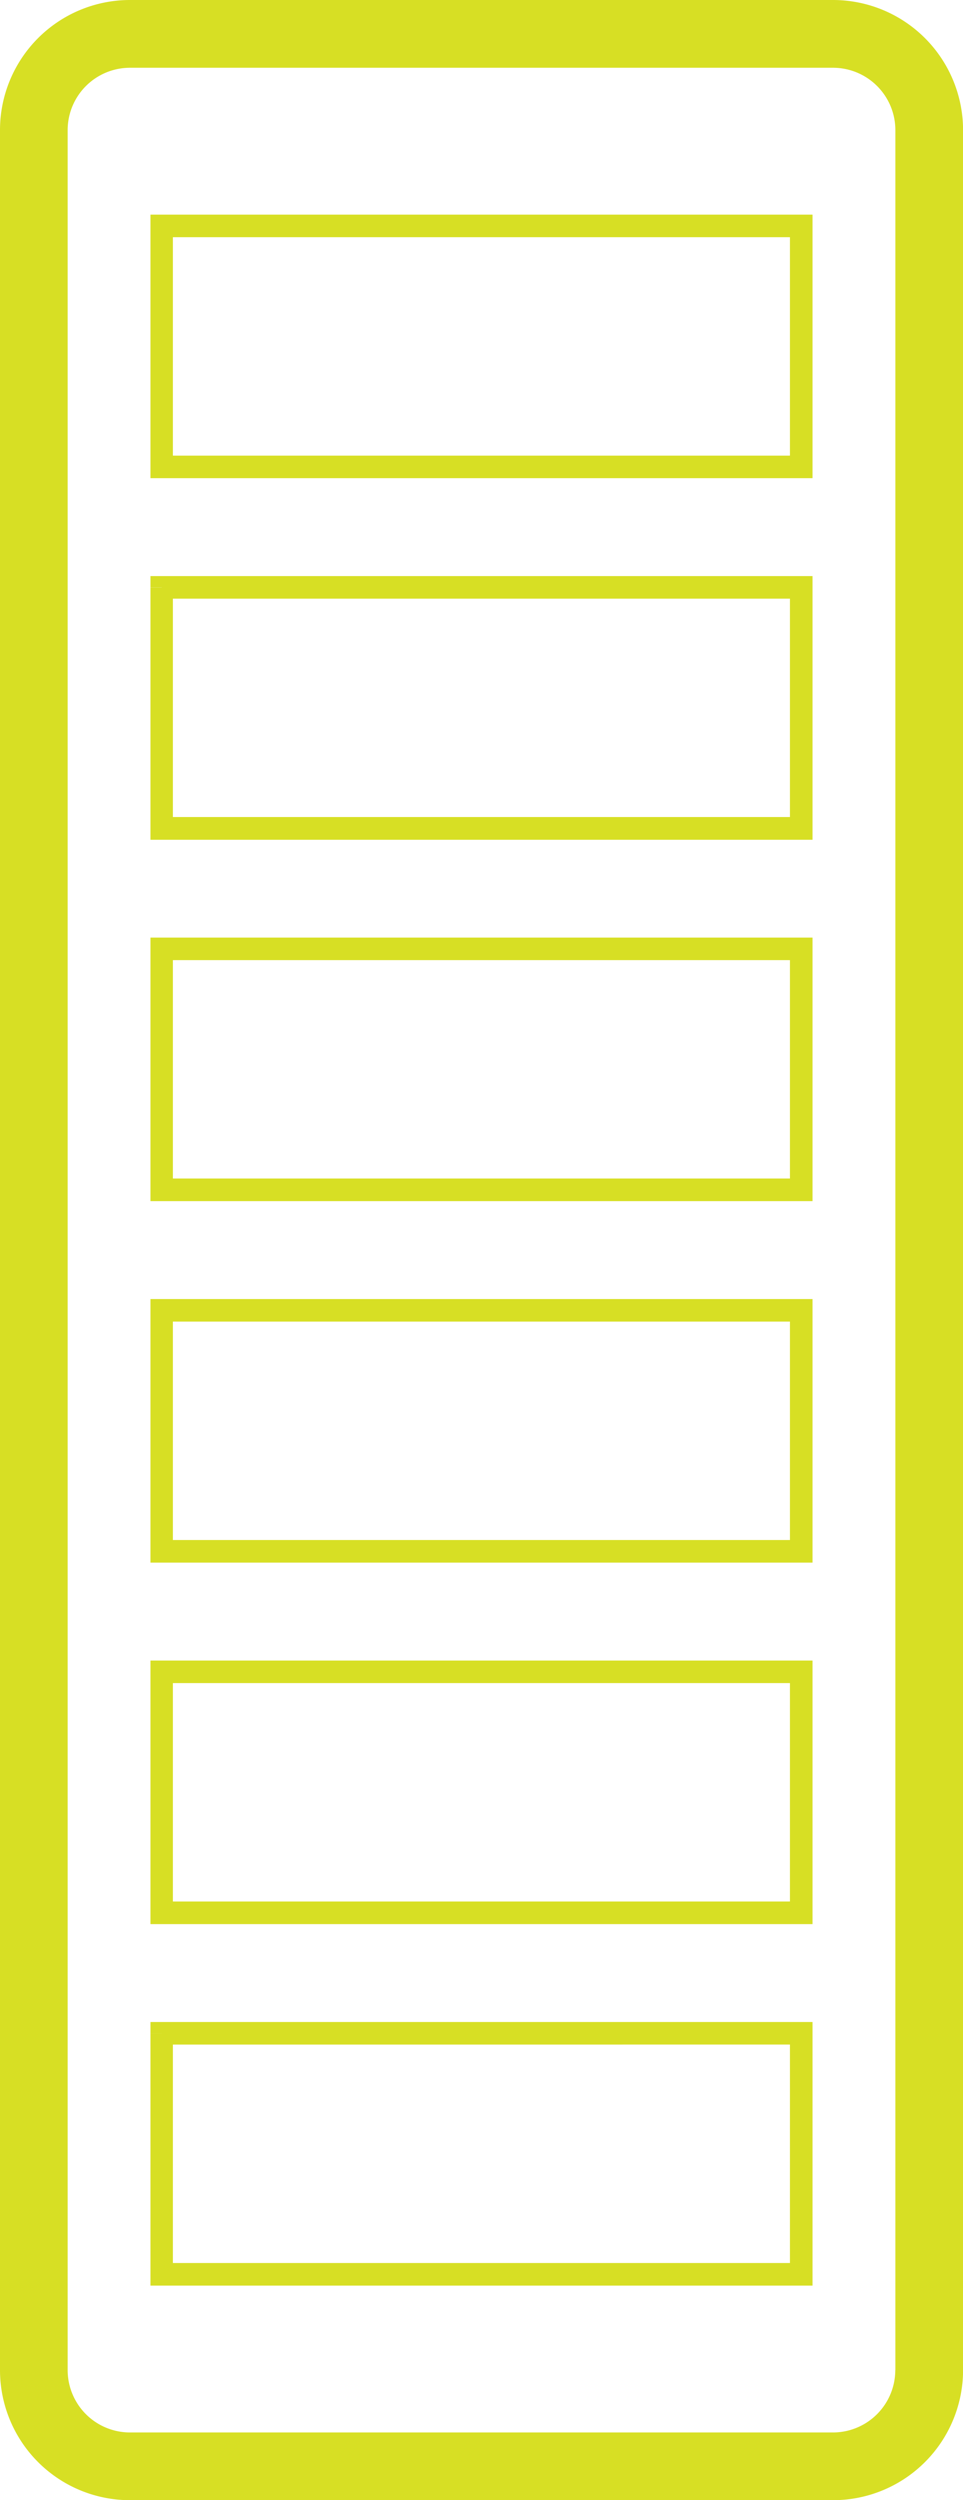 <svg id="lime" xmlns="http://www.w3.org/2000/svg" width="43.854" height="113.748" viewBox="0 0 43.854 113.748">
  <path id="Trazado_141" data-name="Trazado 141" d="M744.366,396.617h-1.542A2.839,2.839,0,0,1,740,399.445H707.963a2.839,2.839,0,0,1-2.828-2.828V294.687a2.839,2.839,0,0,1,2.828-2.826H740a2.839,2.839,0,0,1,2.828,2.826v101.93h3.083V294.687A5.924,5.924,0,0,0,740,288.778H707.963a5.92,5.92,0,0,0-5.909,5.909v101.93a5.918,5.918,0,0,0,5.909,5.909H740a5.921,5.921,0,0,0,5.911-5.909Z" transform="translate(-702.054 -288.778)" fill="#d7df24"/>
  <path id="Trazado_142" data-name="Trazado 142" d="M705.732,316.588h-.513v11.478h30.15V316.074h-30.15v.513h.513v.513H734.34v9.938h-28.1V316.588h-.513v0Z" transform="translate(-698.367 -256.973)" fill="#d7df24"/>
  <path id="Trazado_143" data-name="Trazado 143" d="M705.732,308.992h-.513V320.47h30.15V308.479h-30.15v.513h.513v.513H734.34v9.936h-28.1V308.992h-.513v0Z" transform="translate(-698.367 -265.823)" fill="#d7df24"/>
  <path id="Trazado_144" data-name="Trazado 144" d="M705.732,301.4h-.513v11.478h30.15V300.883h-30.15v.513h.513v.513H734.34v9.936h-28.1V301.4h-.513v0Z" transform="translate(-698.367 -274.673)" fill="#d7df24"/>
  <path id="Trazado_145" data-name="Trazado 145" d="M705.732,293.8h-.513v11.478h30.15V293.288h-30.15v.513h.513v.513H734.34v9.938h-28.1V293.8h-.513v0Z" transform="translate(-698.367 -283.523)" fill="#d7df24"/>
  <path id="Trazado_146" data-name="Trazado 146" d="M705.732,324.183h-.513v11.478h30.15V323.67h-30.15v.513h.513v.513H734.34v9.936h-28.1V324.183h-.513v0Z" transform="translate(-698.367 -248.122)" fill="#d7df24"/>
  <path id="Trazado_147" data-name="Trazado 147" d="M705.732,331.779h-.513v11.478h30.15V331.265h-30.15v.513h.513v.513H734.34v9.938h-28.1V331.779h-.513v0Z" transform="translate(-698.367 -239.272)" fill="#d7df24"/>
</svg>
